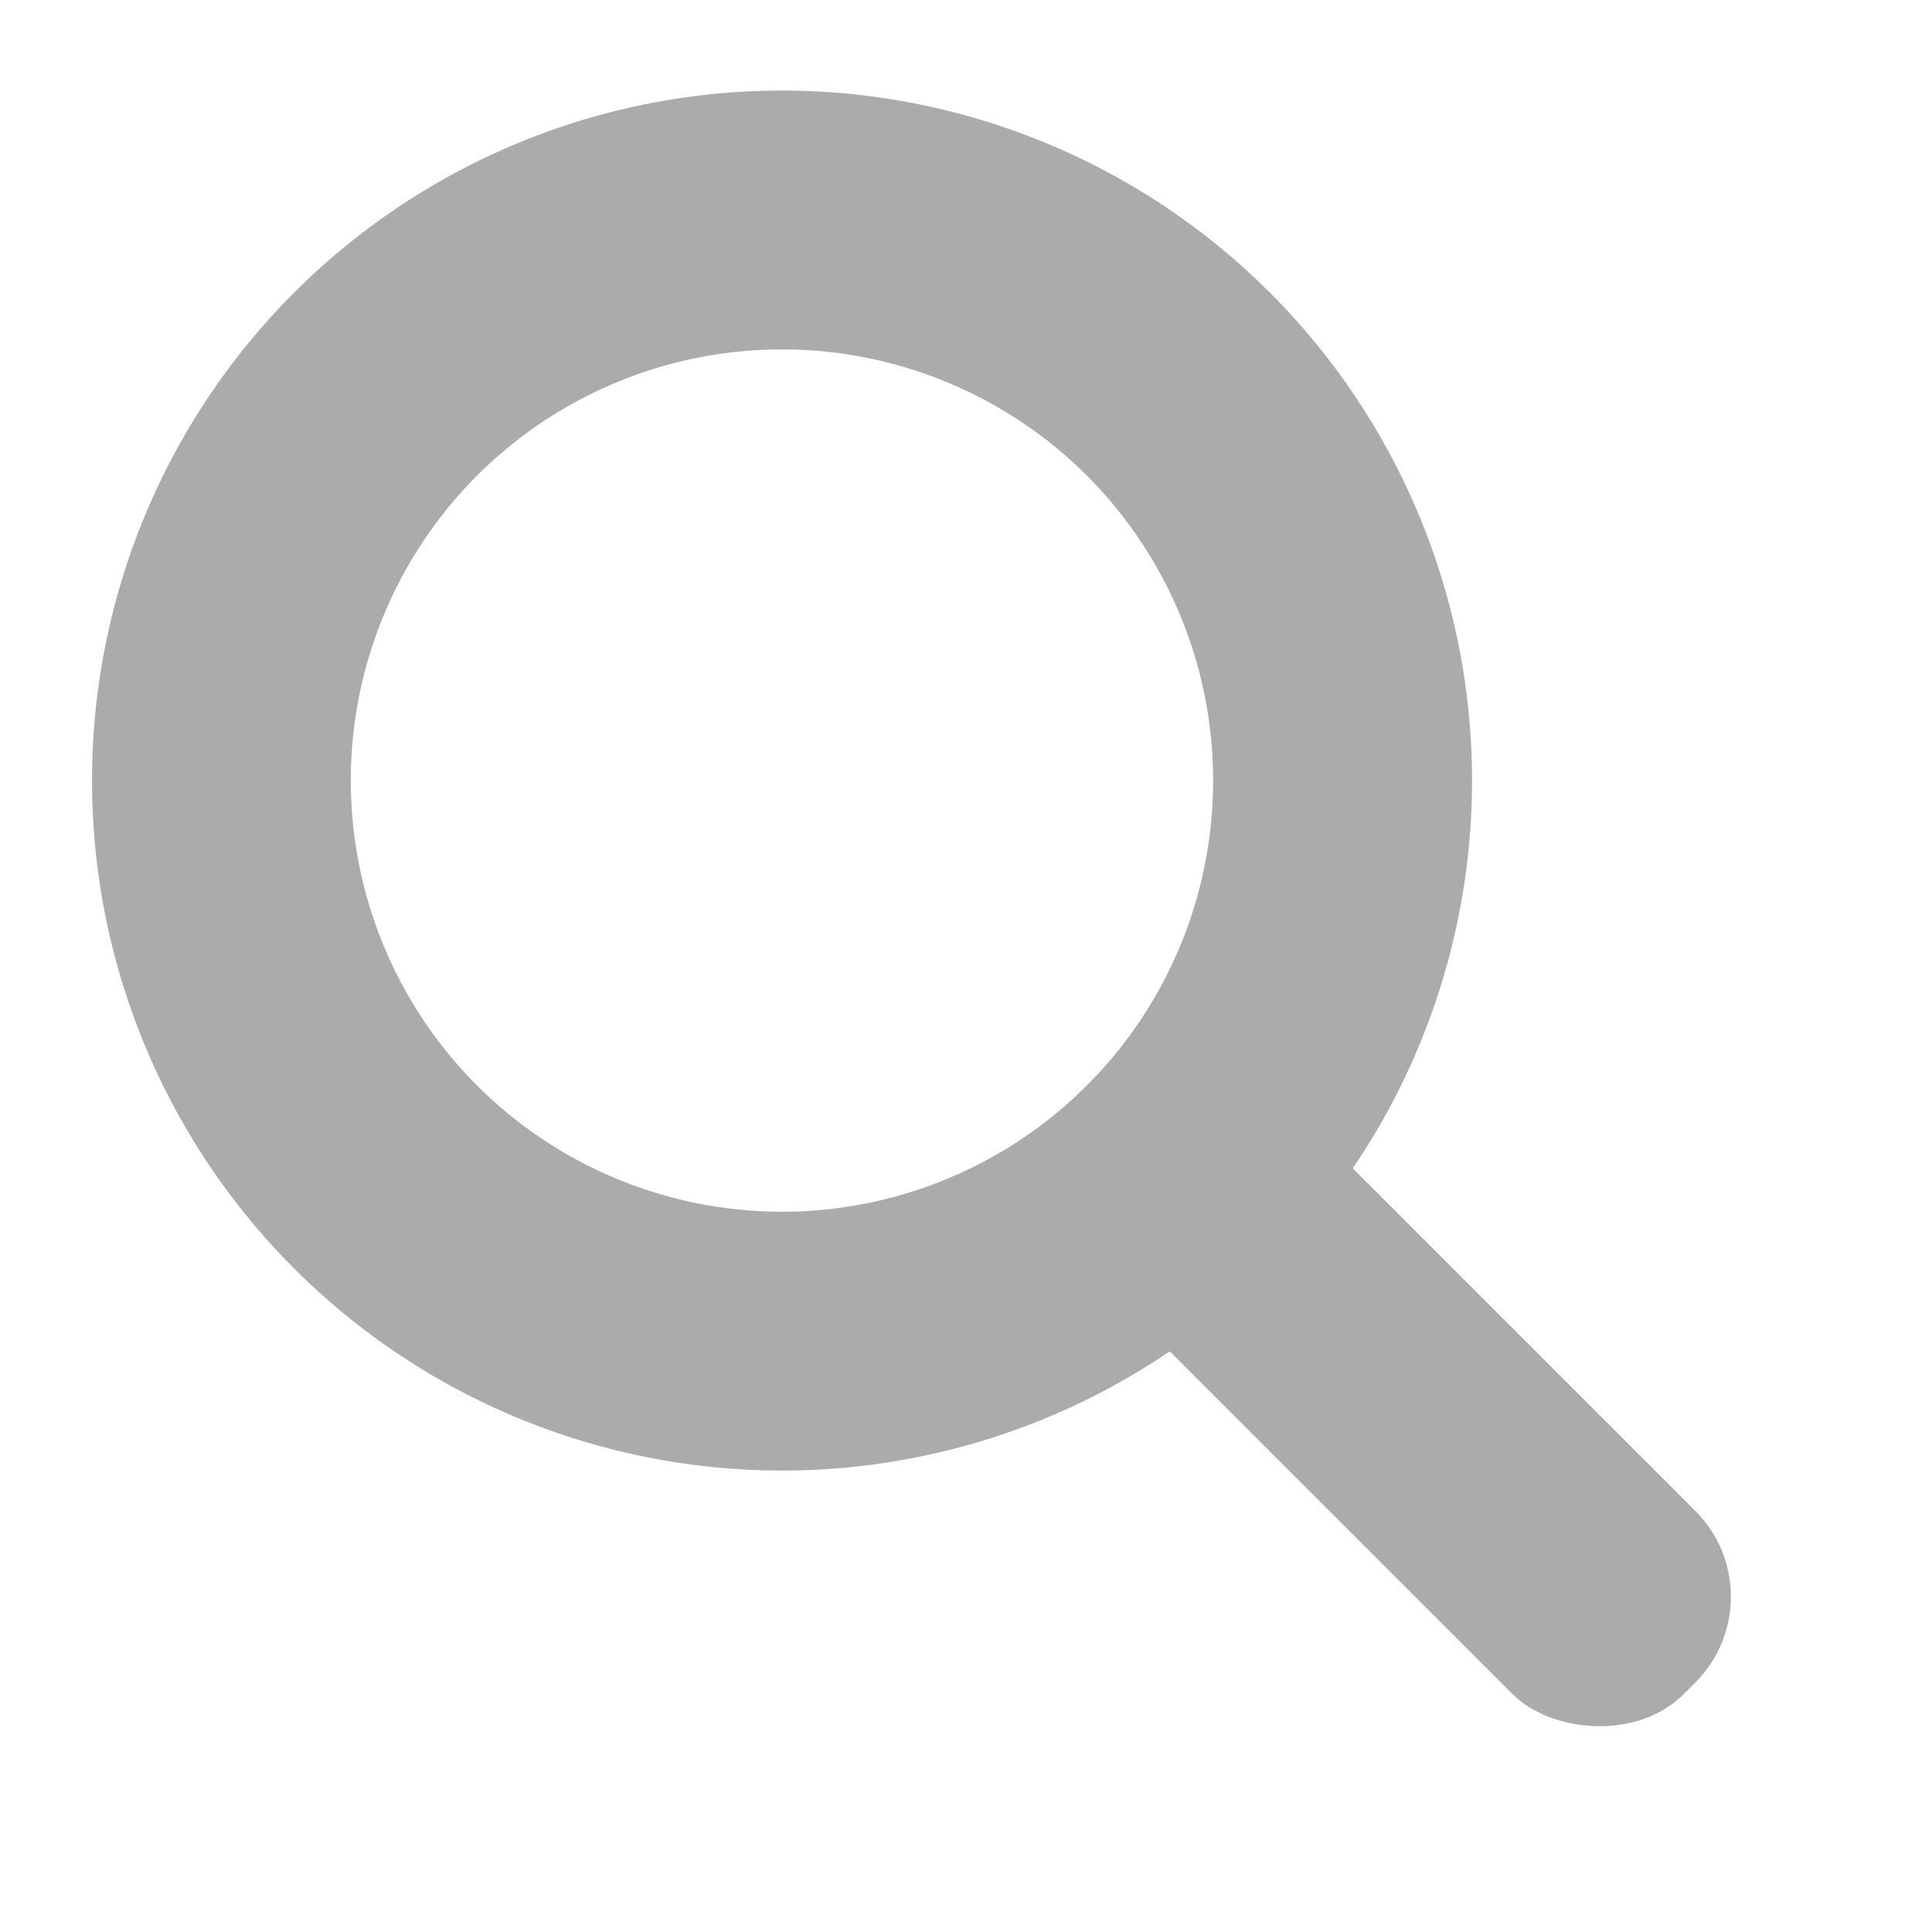 <svg xmlns="http://www.w3.org/2000/svg" width="21" height="21">
	<g opacity=".33" transform="rotate(-45 8.525 8.386)">
		<path d="M8.438.938a7.5 7.5 0 0 0-7.5 7.5 7.5 7.5 0 0 0 7.5 7.5 7.5 7.5 0 0 0 7.5-7.5 7.5 7.5 0 0 0-7.5-7.5m0 2.812a4.69 4.69 0 0 1 4.687 4.688 4.69 4.69 0 0 1-4.687 4.687A4.69 4.69 0 0 1 3.75 8.438 4.69 4.69 0 0 1 8.438 3.75"/>
		<rect width="2.813" height="9.265" x="7.031" y="13.125" ry="1.318"/>
	</g>
</svg>
